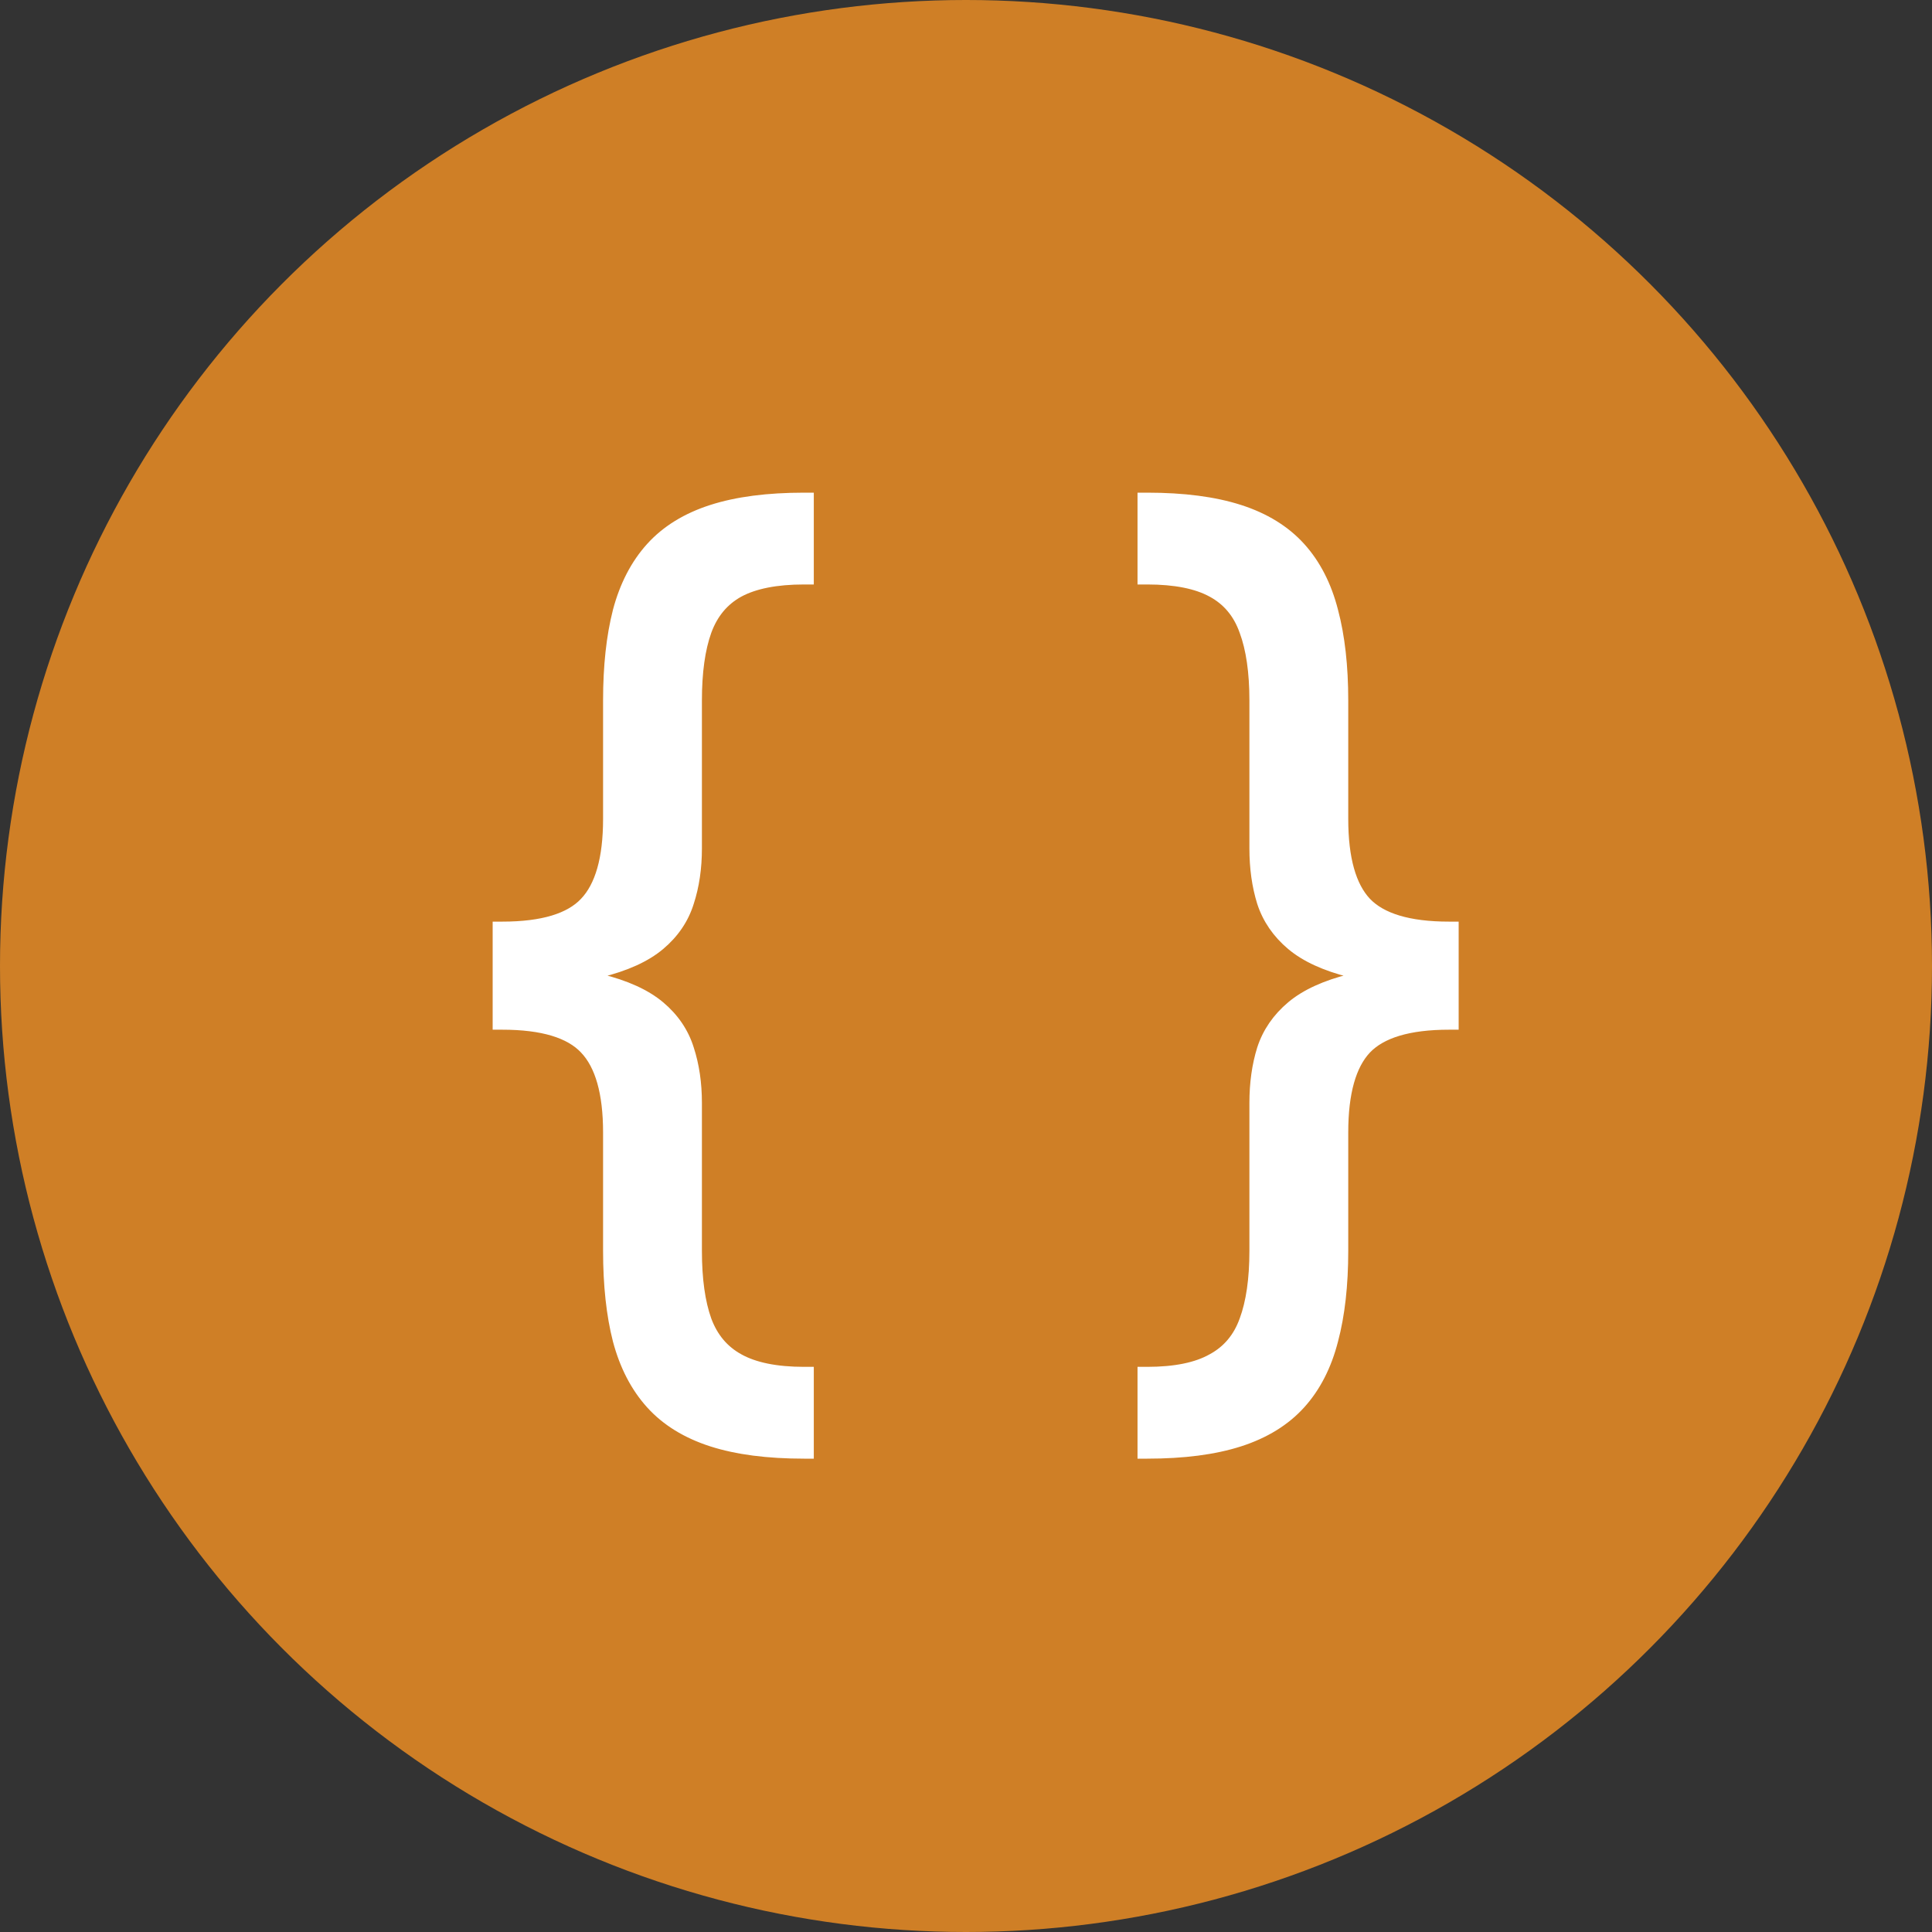 <svg width="100" height="100" viewBox="0 0 100 100" fill="none" xmlns="http://www.w3.org/2000/svg">
    <rect x="0" y="0" width="100" height="100" fill="#333333" stroke="none"/>
    <circle cx="50" cy="50" r="50" fill="#CF7F26"/>
    <path d="M30.258 46.691L30.257 46.692C29.491 47.509 28.099 47.953 26 47.953H25.75V48.203V50.173V50.423V50.577V50.827V52.797V53.047H26C28.099 53.047 29.491 53.491 30.257 54.308L30.258 54.309C31.042 55.133 31.465 56.545 31.465 58.616V64.741C31.465 66.516 31.632 68.063 31.968 69.377L31.969 69.379C32.321 70.7 32.89 71.803 33.683 72.68C34.479 73.559 35.535 74.206 36.84 74.626C38.142 75.044 39.739 75.25 41.622 75.25H41.872V75V71.248V70.998H41.622C40.171 70.998 39.056 70.765 38.257 70.322L38.256 70.321C37.474 69.893 36.916 69.234 36.58 68.33C36.25 67.41 36.081 66.216 36.081 64.741V57.084C36.081 56.068 35.944 55.135 35.669 54.291C35.399 53.426 34.895 52.685 34.162 52.069C33.424 51.449 32.387 50.984 31.071 50.659C30.965 50.633 30.857 50.608 30.746 50.584V50.416C30.857 50.392 30.965 50.367 31.071 50.341C32.387 50.016 33.424 49.551 34.162 48.931C34.895 48.315 35.399 47.574 35.669 46.709C35.944 45.865 36.081 44.932 36.081 43.916V36.259C36.081 34.783 36.25 33.59 36.58 32.67C36.916 31.752 37.475 31.088 38.255 30.66C39.055 30.229 40.171 30.002 41.622 30.002H41.872V29.752V26V25.75H41.622C39.739 25.75 38.142 25.956 36.84 26.375C35.535 26.794 34.479 27.441 33.683 28.32C32.89 29.197 32.321 30.3 31.969 31.62L31.969 31.62L31.969 31.623C31.632 32.937 31.465 34.484 31.465 36.259V42.384C31.465 44.455 31.042 45.867 30.258 46.691ZM59.128 75V75.25H59.378C61.261 75.25 62.858 75.044 64.16 74.626C65.465 74.206 66.521 73.559 67.317 72.68C68.111 71.803 68.674 70.699 69.012 69.378C69.362 68.063 69.535 66.516 69.535 64.741V58.616C69.535 56.545 69.951 55.132 70.724 54.309C71.503 53.491 72.902 53.047 75 53.047H75.25V52.797V50.827V50.577V50.423V50.173V48.203V47.953H75C72.902 47.953 71.503 47.509 70.724 46.691C69.951 45.868 69.535 44.455 69.535 42.384V36.259C69.535 34.484 69.362 32.937 69.012 31.622C68.674 30.301 68.111 29.197 67.317 28.32C66.521 27.441 65.465 26.794 64.16 26.375C62.858 25.956 61.261 25.75 59.378 25.75H59.128V26V29.752V30.002H59.378C60.83 30.002 61.938 30.229 62.725 30.66L62.727 30.661C63.519 31.088 64.077 31.752 64.4 32.668L64.4 32.668L64.402 32.672C64.743 33.591 64.919 34.784 64.919 36.259V43.916C64.919 44.932 65.049 45.864 65.312 46.708L65.313 46.711C65.595 47.575 66.106 48.315 66.838 48.931C67.575 49.55 68.606 50.016 69.91 50.341L69.911 50.341C70.022 50.368 70.137 50.395 70.254 50.42V50.58C70.137 50.605 70.022 50.632 69.911 50.659L69.91 50.659C68.606 50.984 67.575 51.45 66.838 52.069C66.106 52.685 65.595 53.425 65.313 54.289L65.312 54.292C65.049 55.136 64.919 56.068 64.919 57.084V64.741C64.919 66.216 64.743 67.409 64.402 68.329L64.401 68.331C64.077 69.234 63.52 69.892 62.727 70.32L62.727 70.32L62.723 70.322C61.937 70.765 60.829 70.998 59.378 70.998H59.128V71.248V75Z" fill="white" stroke="white" stroke-width="0.5"/>
</svg>
    